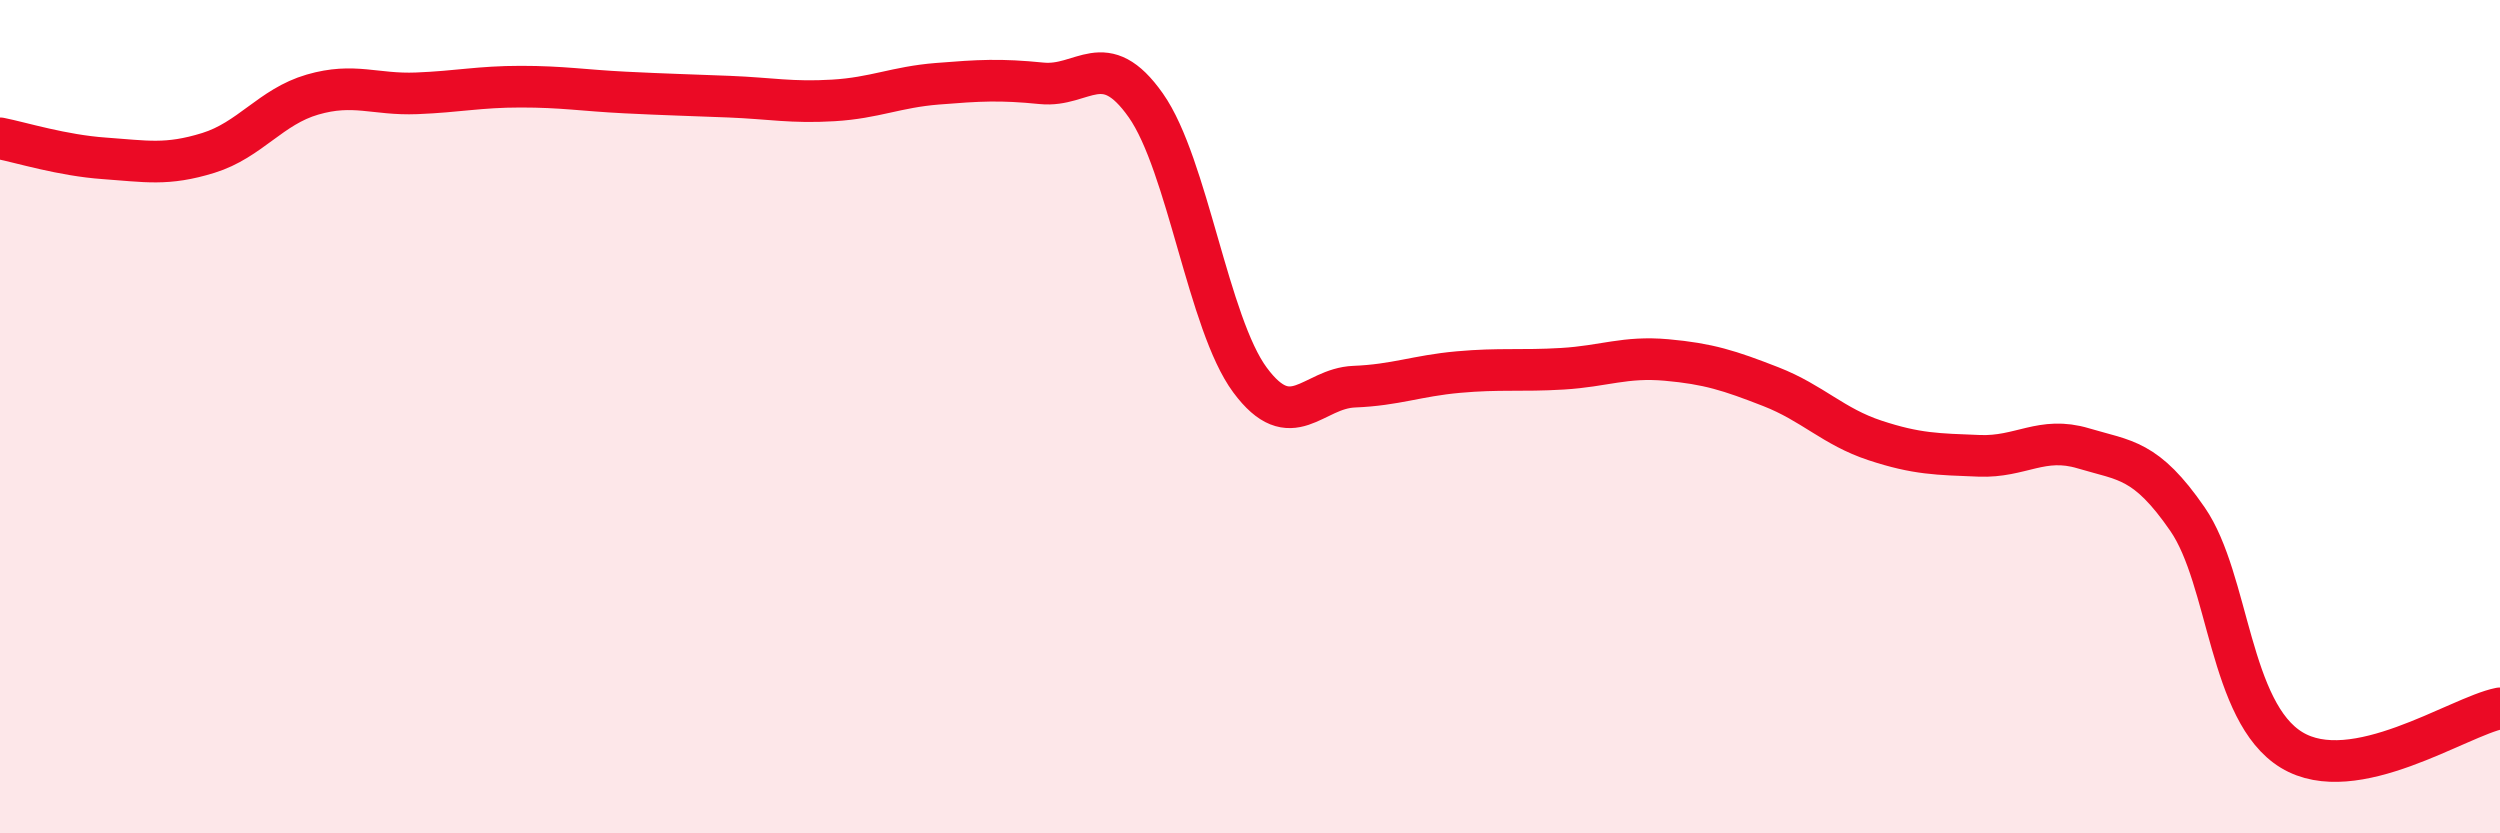 
    <svg width="60" height="20" viewBox="0 0 60 20" xmlns="http://www.w3.org/2000/svg">
      <path
        d="M 0,3.32 C 0.5,3.42 1.5,3.73 2.5,3.8 C 3.5,3.87 4,3.98 5,3.67 C 6,3.36 6.5,2.56 7.5,2.27 C 8.5,1.98 9,2.28 10,2.24 C 11,2.2 11.5,2.08 12.5,2.08 C 13.5,2.08 14,2.17 15,2.22 C 16,2.27 16.5,2.28 17.5,2.32 C 18.5,2.36 19,2.47 20,2.41 C 21,2.35 21.5,2.09 22.5,2.01 C 23.5,1.93 24,1.9 25,2 C 26,2.1 26.5,1.11 27.5,2.53 C 28.5,3.95 29,7.77 30,9.12 C 31,10.47 31.5,9.32 32.5,9.28 C 33.5,9.24 34,9.02 35,8.93 C 36,8.84 36.5,8.91 37.5,8.85 C 38.5,8.79 39,8.55 40,8.64 C 41,8.73 41.5,8.89 42.5,9.28 C 43.5,9.67 44,10.24 45,10.57 C 46,10.9 46.5,10.9 47.5,10.94 C 48.5,10.98 49,10.46 50,10.76 C 51,11.06 51.5,11.01 52.5,12.46 C 53.5,13.91 53.5,17.09 55,18 C 56.5,18.91 59,17.2 60,17L60 20L0 20Z"
        fill="#EB0A25"
        opacity="0.1"
        stroke-linecap="round"
        stroke-linejoin="round"
      />
      <path
        d="M 0,3.32 C 0.5,3.42 1.5,3.73 2.5,3.8 C 3.5,3.87 4,3.98 5,3.67 C 6,3.36 6.5,2.56 7.5,2.27 C 8.5,1.98 9,2.28 10,2.24 C 11,2.2 11.5,2.08 12.5,2.08 C 13.5,2.08 14,2.17 15,2.22 C 16,2.27 16.5,2.28 17.5,2.32 C 18.5,2.36 19,2.47 20,2.41 C 21,2.35 21.5,2.09 22.5,2.01 C 23.5,1.93 24,1.9 25,2 C 26,2.1 26.5,1.11 27.5,2.53 C 28.5,3.95 29,7.77 30,9.12 C 31,10.47 31.5,9.32 32.5,9.28 C 33.5,9.24 34,9.02 35,8.93 C 36,8.84 36.5,8.91 37.5,8.85 C 38.5,8.79 39,8.55 40,8.64 C 41,8.73 41.5,8.89 42.5,9.28 C 43.5,9.67 44,10.24 45,10.57 C 46,10.9 46.5,10.9 47.5,10.94 C 48.5,10.98 49,10.46 50,10.76 C 51,11.06 51.5,11.01 52.5,12.46 C 53.5,13.91 53.5,17.09 55,18 C 56.5,18.91 59,17.2 60,17"
        stroke="#EB0A25"
        stroke-width="1"
        fill="none"
        stroke-linecap="round"
        stroke-linejoin="round"
      />
    </svg>
  